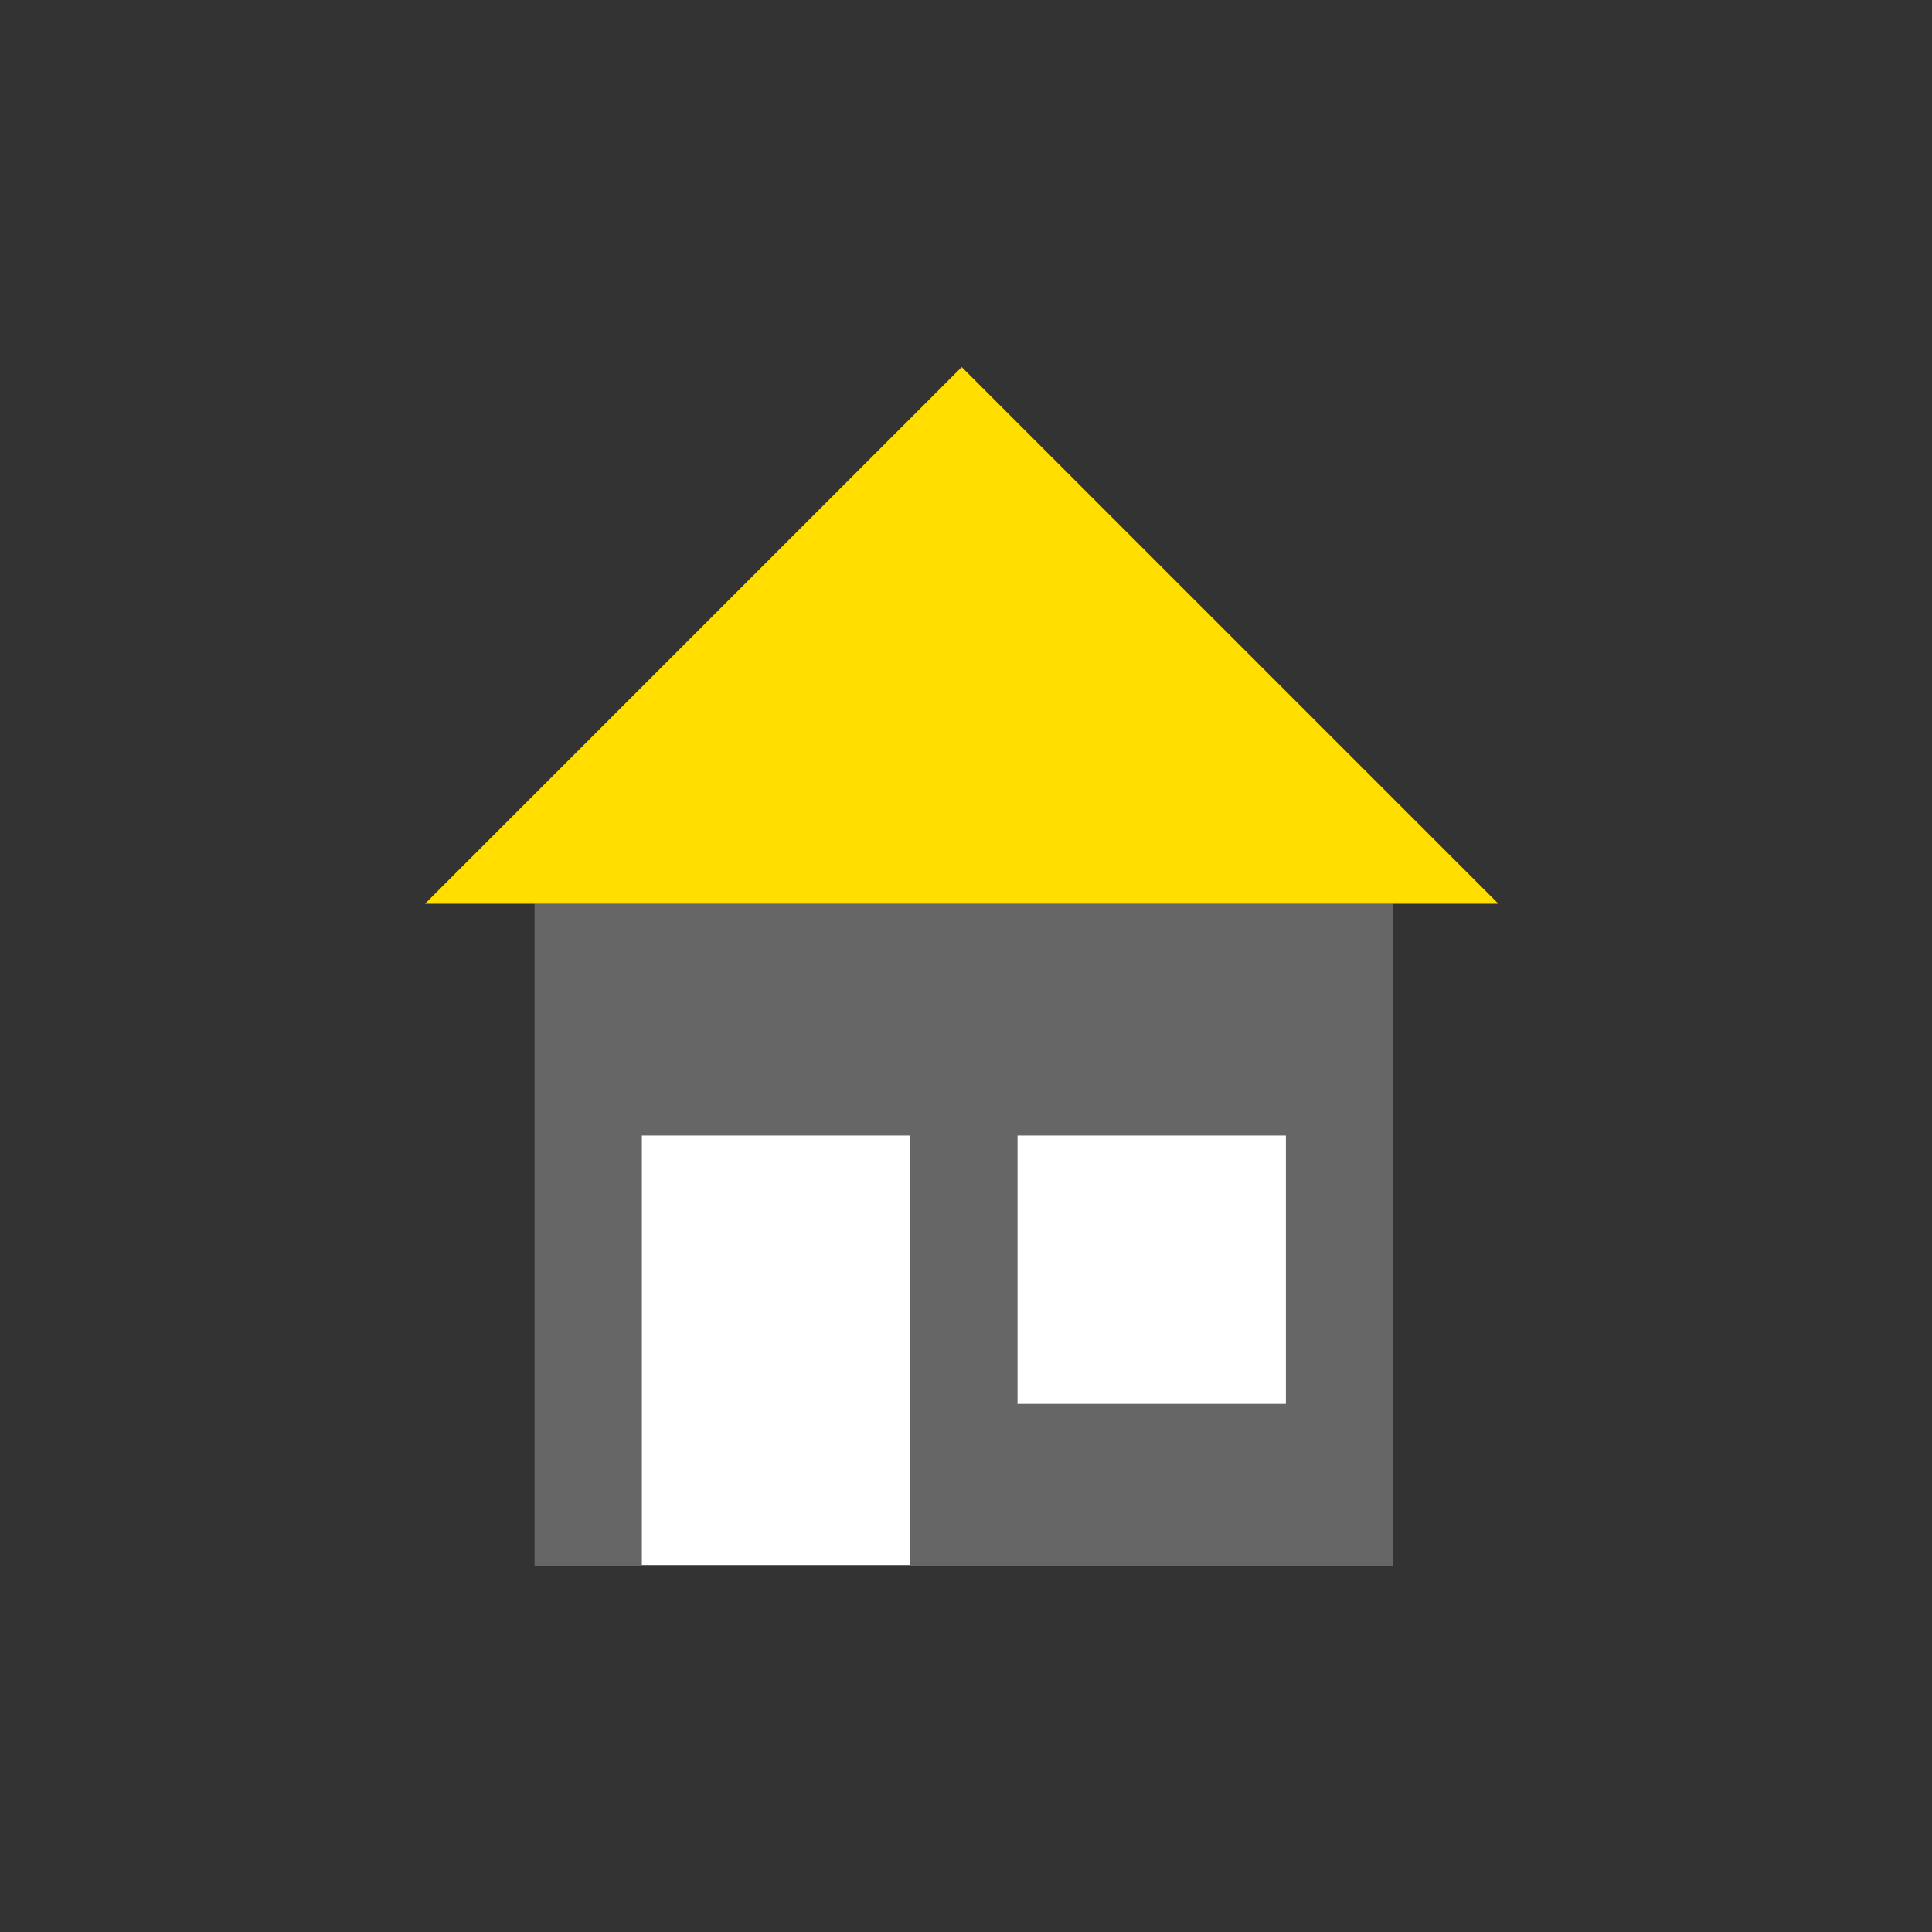 <?xml version="1.0" encoding="UTF-8"?>
<svg xmlns="http://www.w3.org/2000/svg" width="180" height="180" version="1.1" viewBox="0 0 180 180">
  <rect x="0" y="0" width="180" height="180" fill="#333333" stroke="none"/>
  <defs>
    <style>
      .cls-1 {
        fill: #fff;
      }

      .cls-2 {
        fill: #666;
      }

      .cls-3 {
        fill: #ffde00;
      }
    </style>
  </defs>
  <!-- Generator: Adobe Illustrator 28.6.0, SVG Export Plug-In . SVG Version: 1.2.0 Build 709)  -->
  <g>
    <g id="Sammlung_1">
      <g>
        <rect class="cls-2" x="49.8" y="84.2" width="80" height="61.7"/>
        <polygon class="cls-3" points="39.6 84.2 139.6 84.2 89.6 34.2 39.6 84.2"/>
        <rect class="cls-1" x="59.8" y="105.8" width="25" height="40"/>
        <rect class="cls-1" x="94.8" y="105.8" width="25" height="25"/>
      </g>
    </g>
  </g>
</svg>